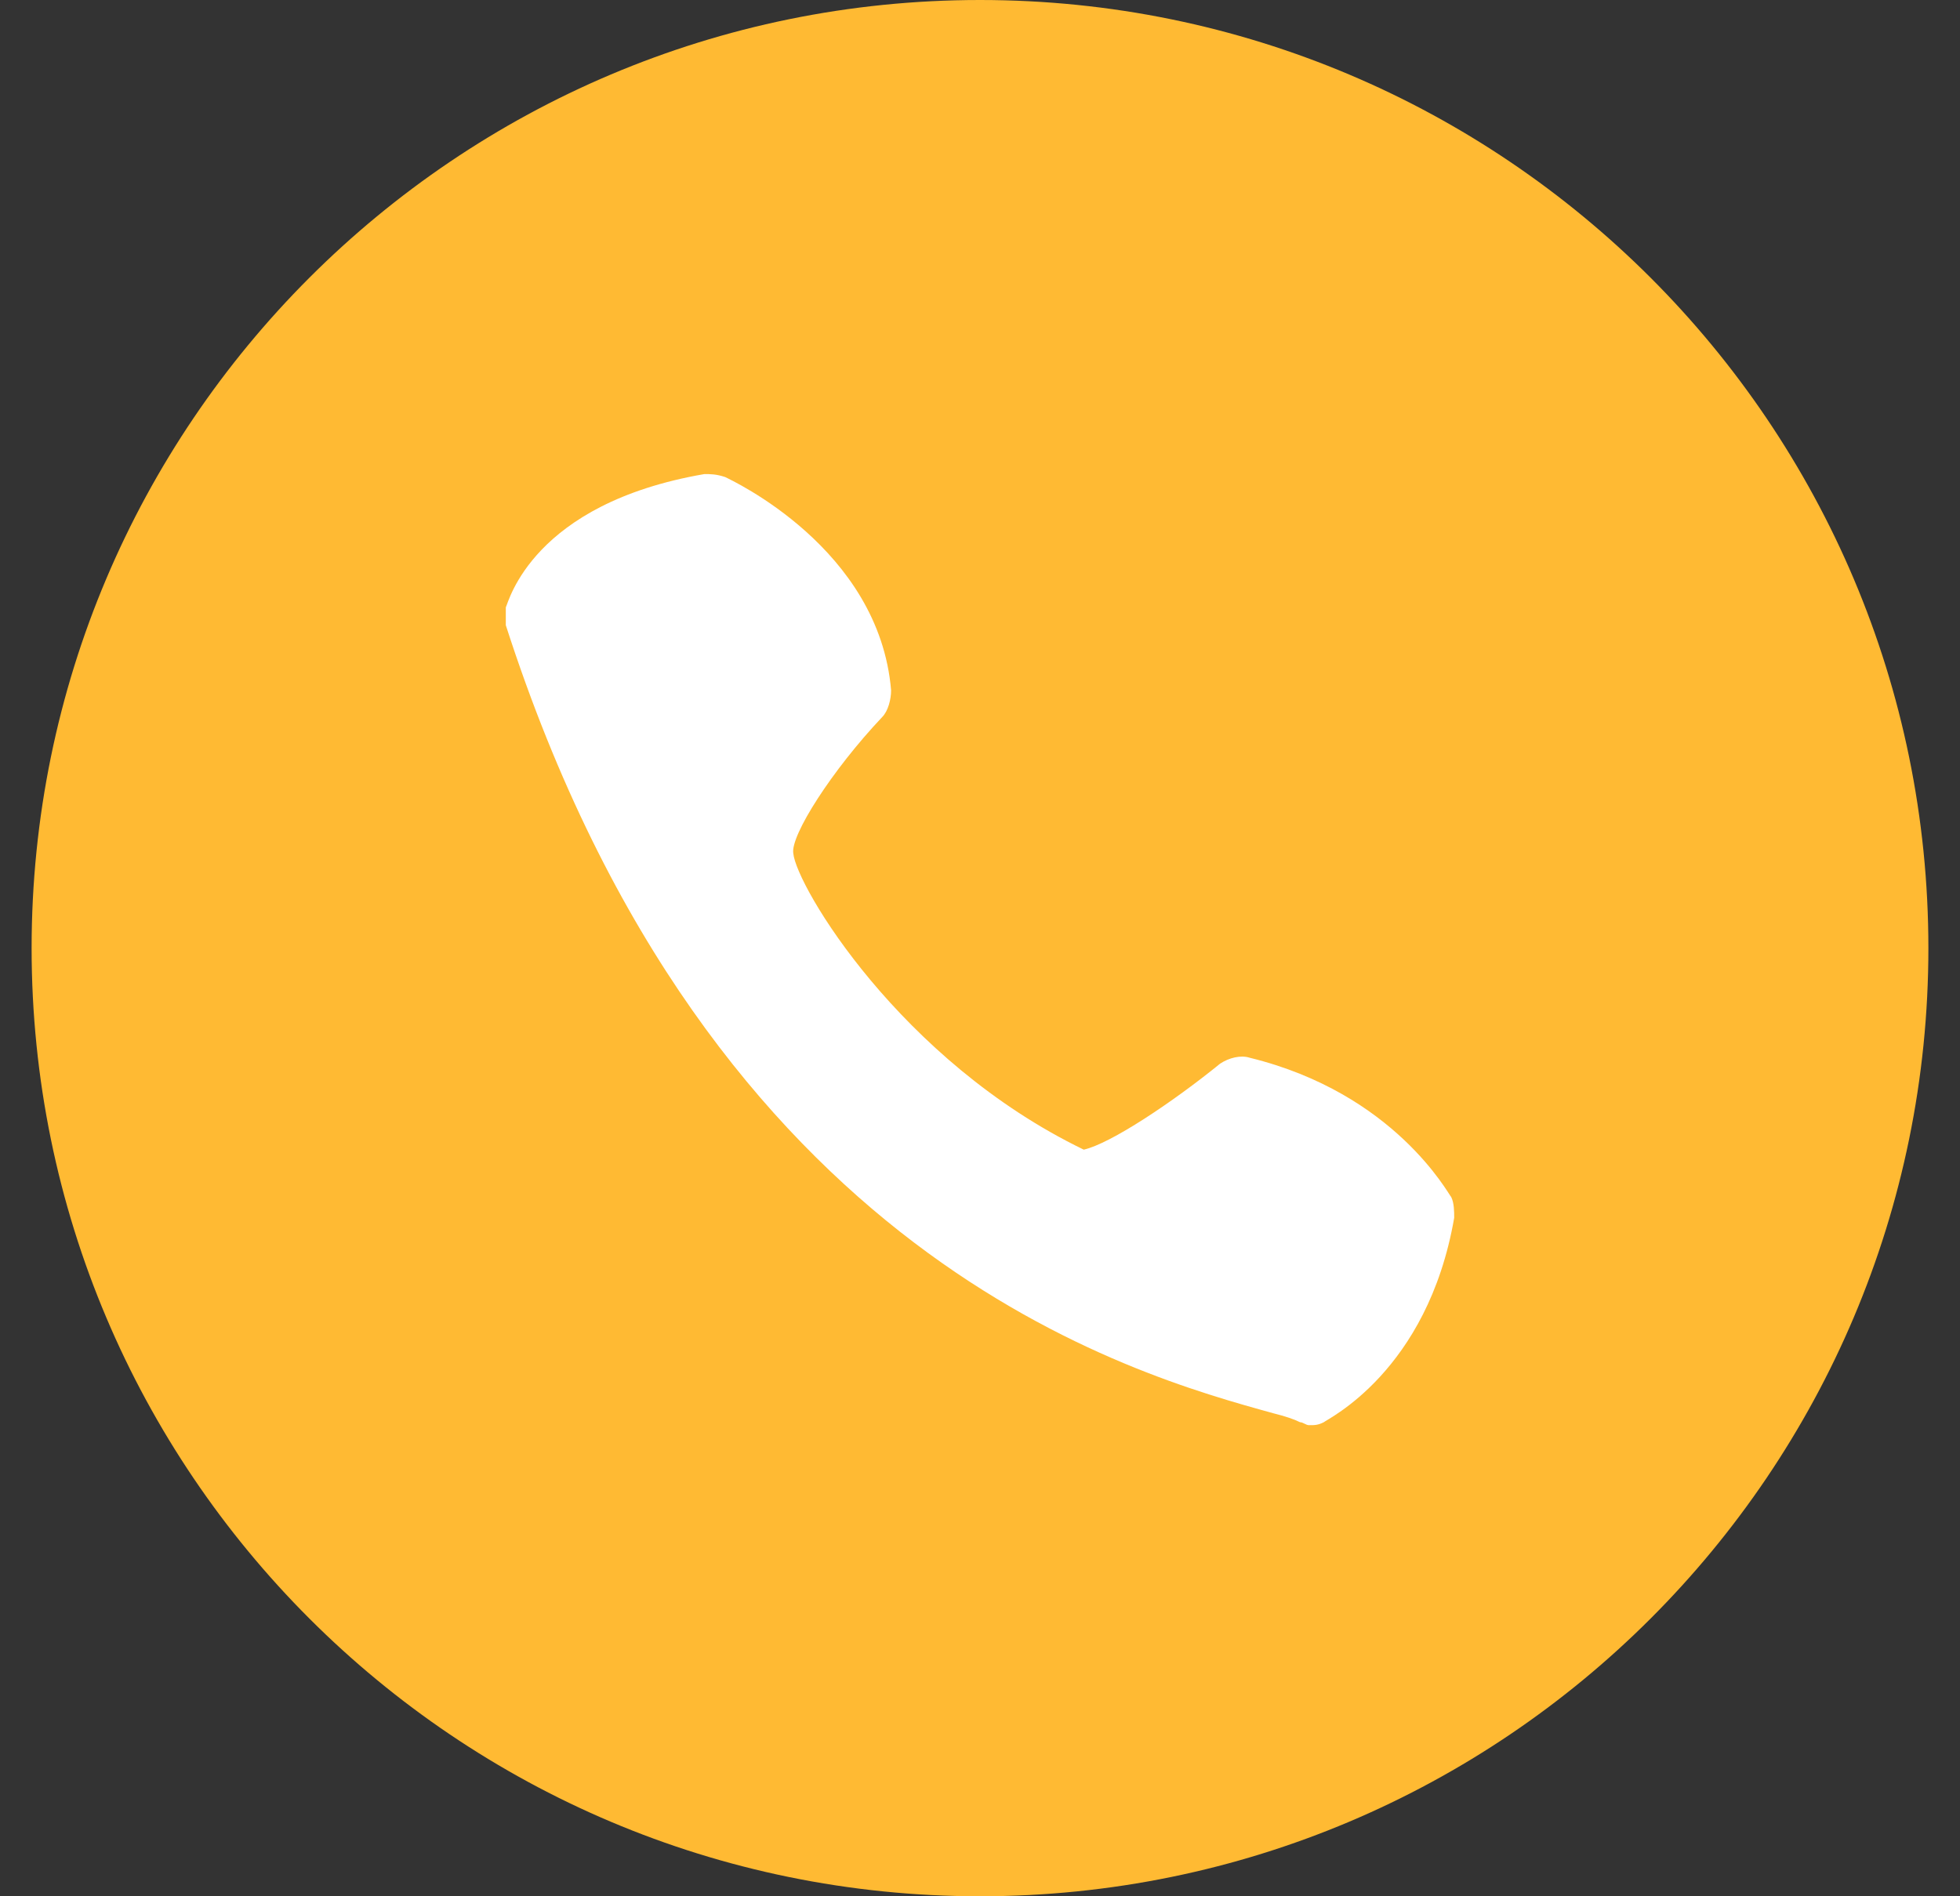 <svg width="31" height="30" viewBox="0 0 31 30" fill="none" xmlns="http://www.w3.org/2000/svg">
<rect x="0" y="0" width="31" height="30" fill="#333333" stroke="none"/>
<path d="M15.5 30C23.784 30 30.5 23.284 30.5 15C30.5 6.716 23.784 0 15.5 0C7.216 0 0.5 6.716 0.5 15C0.5 23.284 7.216 30 15.5 30Z" fill="#FFBA33"/>
<path d="M14.094 10.922C13.906 8.672 11.562 7.594 11.469 7.547C11.328 7.5 11.234 7.5 11.141 7.5C8.422 7.969 8.047 9.516 8 9.609C8 9.703 8 9.797 8 9.891C11.234 19.922 17.938 21.75 20.141 22.359C20.328 22.406 20.469 22.453 20.562 22.5C20.609 22.5 20.656 22.547 20.703 22.547C20.797 22.547 20.844 22.547 20.938 22.5C20.984 22.453 22.578 21.703 23 19.266C23 19.172 23 19.031 22.953 18.938C22.906 18.891 22.062 17.297 19.766 16.734C19.625 16.688 19.438 16.734 19.297 16.828C18.547 17.438 17.562 18.094 17.141 18.188C14.234 16.781 12.594 14.016 12.547 13.5C12.5 13.219 13.156 12.188 13.953 11.344C14.047 11.25 14.094 11.062 14.094 10.922Z" fill="white"/>
</svg>
